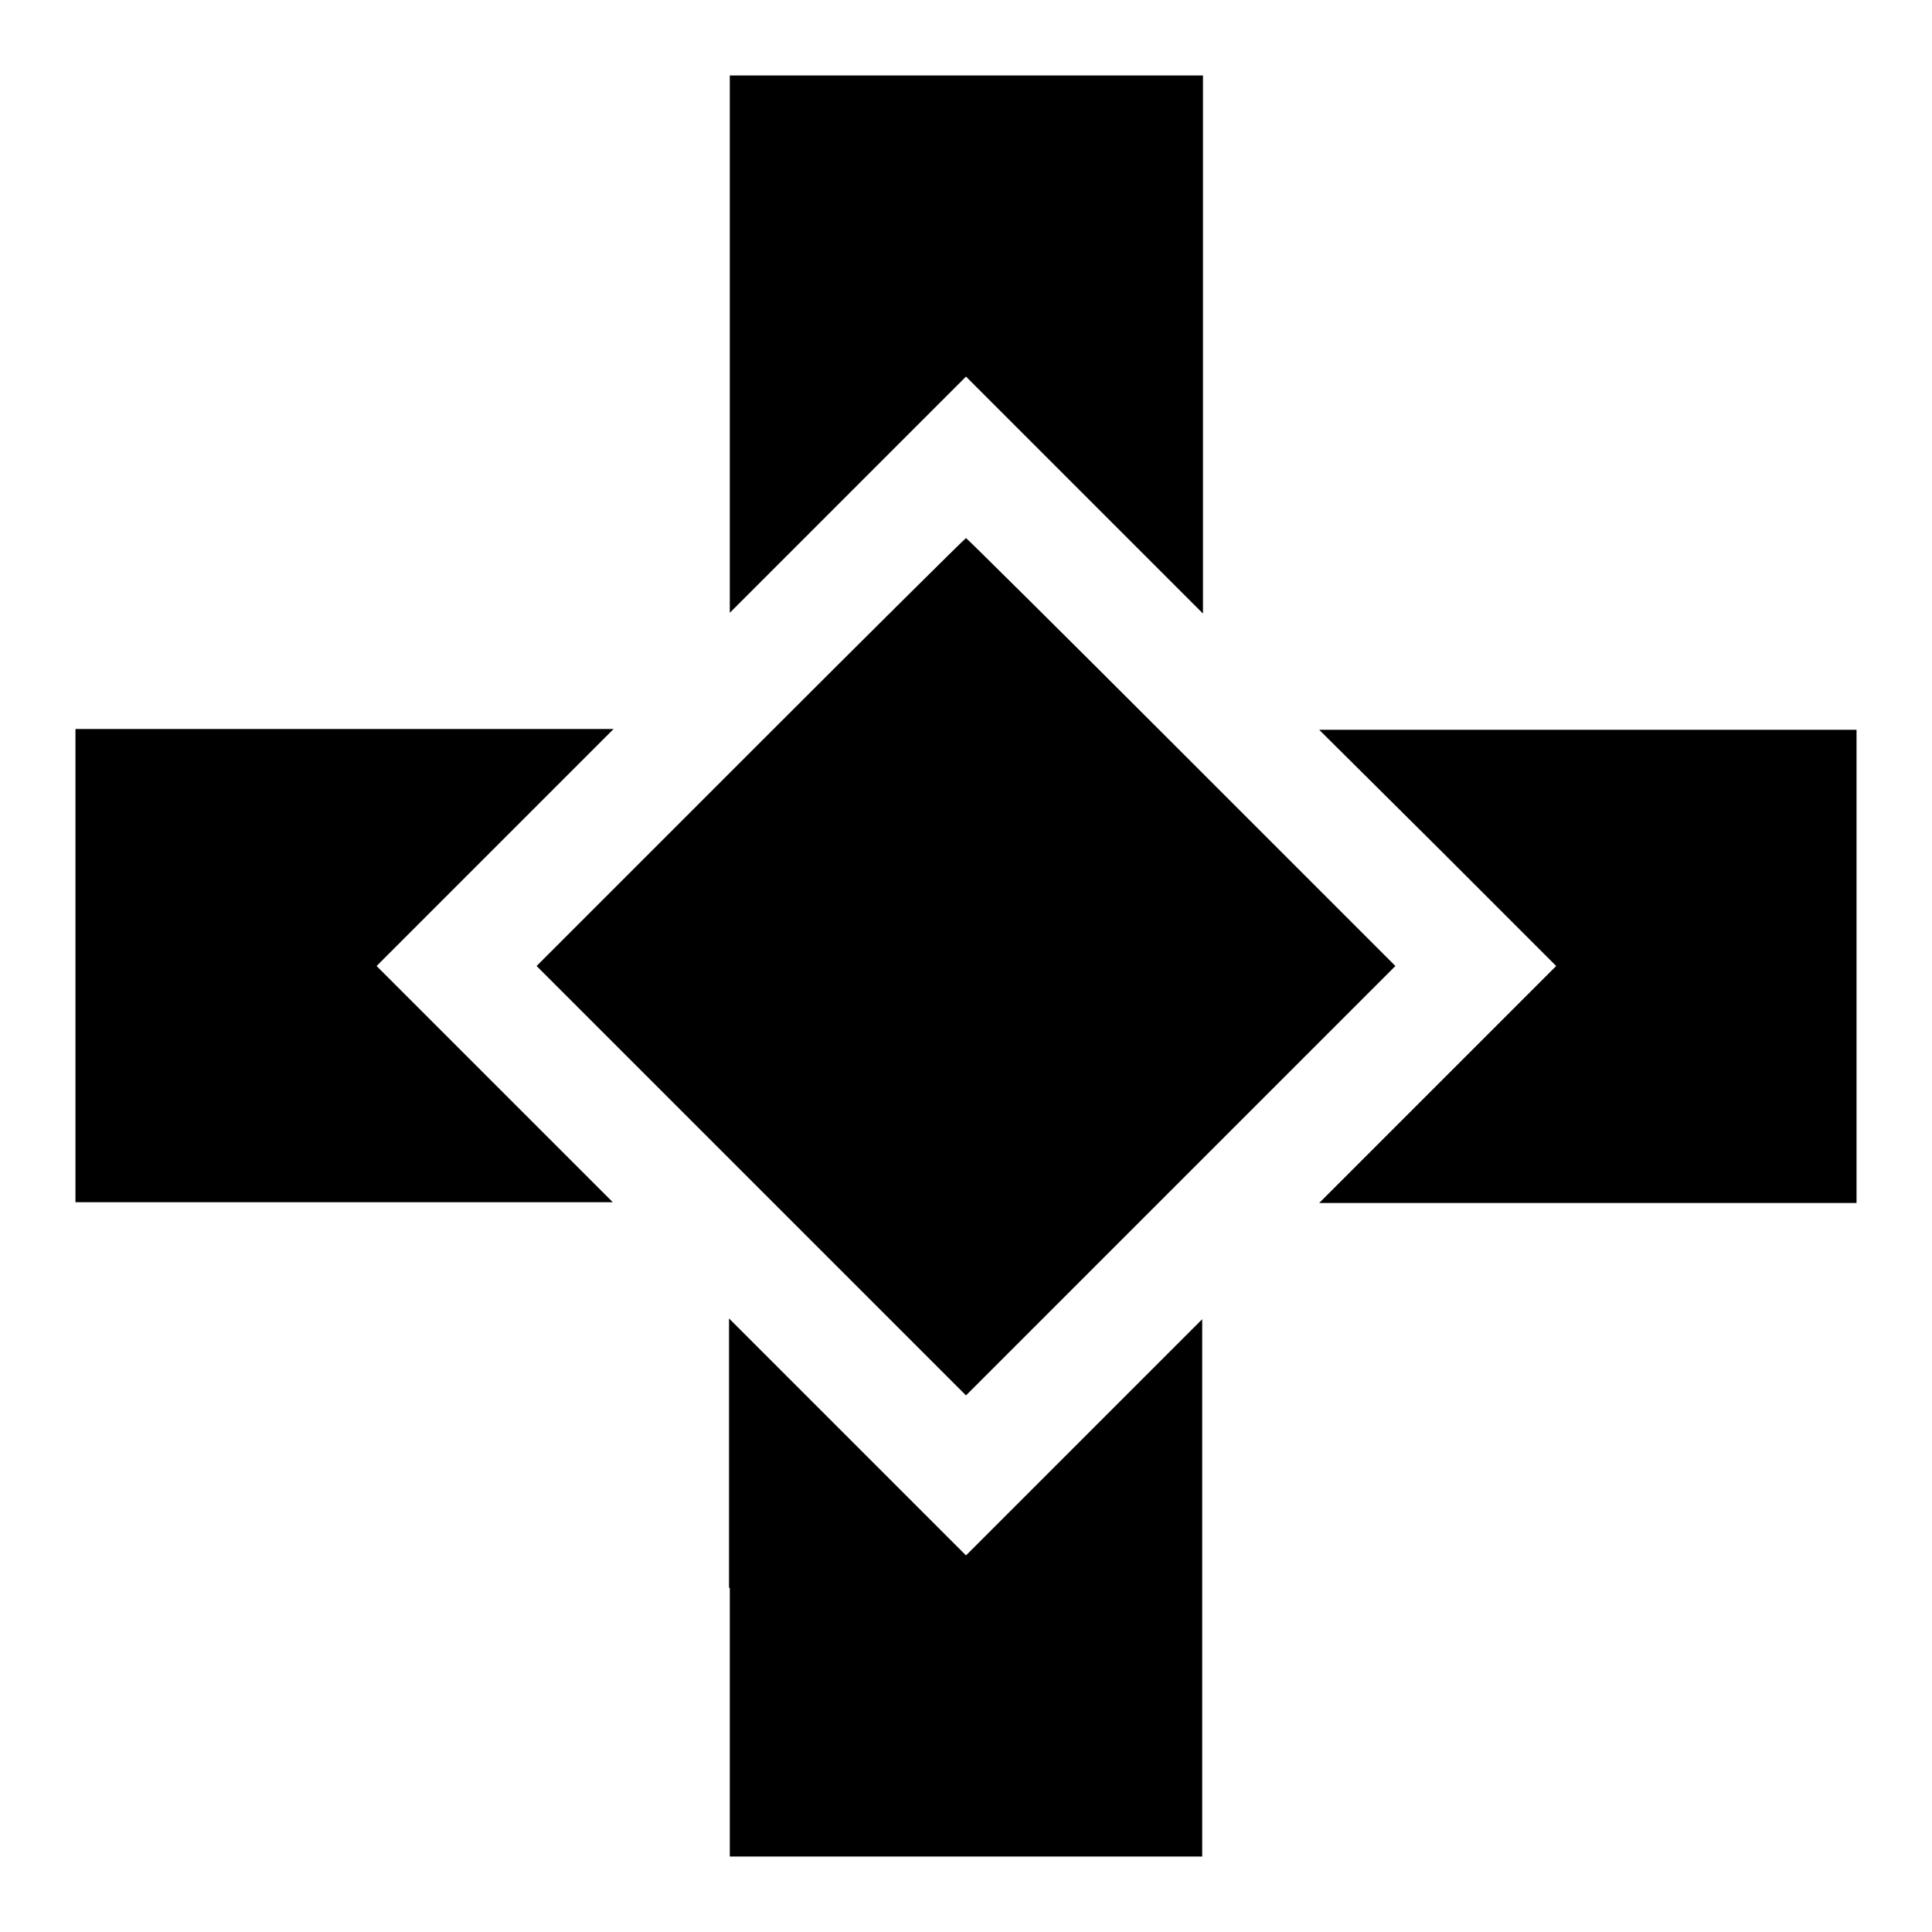 <?xml version="1.0" encoding="utf-8"?>
<!-- Svg Vector Icons : http://www.onlinewebfonts.com/icon -->
<!DOCTYPE svg PUBLIC "-//W3C//DTD SVG 1.1//EN" "http://www.w3.org/Graphics/SVG/1.1/DTD/svg11.dtd">
<svg version="1.1" xmlns="http://www.w3.org/2000/svg" xmlns:xlink="http://www.w3.org/1999/xlink" x="0px" y="0px" viewBox="0 0 256 256" enable-background="new 0 0 256 256" xml:space="preserve">
<g><g><g><path fill="#000000" d="M96.7,45.6v35.6l15.7-15.7L128,49.9l15.7,15.7l15.7,15.7V45.6V10H128H96.7V45.6z"/><path fill="#000000" d="M99.4,99.7L71.1,128l28.5,28.5l28.4,28.4l28.4-28.4l28.5-28.5l-28.3-28.3C141,84.1,128.1,71.3,128,71.3S115,84.1,99.4,99.7z"/><path fill="#000000" d="M10,128v31.3h35.6h35.6l-15.7-15.7L49.9,128l15.7-15.7l15.7-15.7H45.6H10V128z"/><path fill="#000000" d="M190.5,112.3l15.7,15.7l-15.7,15.7l-15.7,15.7h35.6H246V128V96.7h-35.6h-35.6L190.5,112.3z"/><path fill="#000000" d="M96.7,210.4V246H128h31.3v-35.6v-35.6l-15.7,15.7L128,206.1l-15.7-15.7l-15.7-15.7V210.4L96.7,210.4z"/></g></g></g>
</svg>
